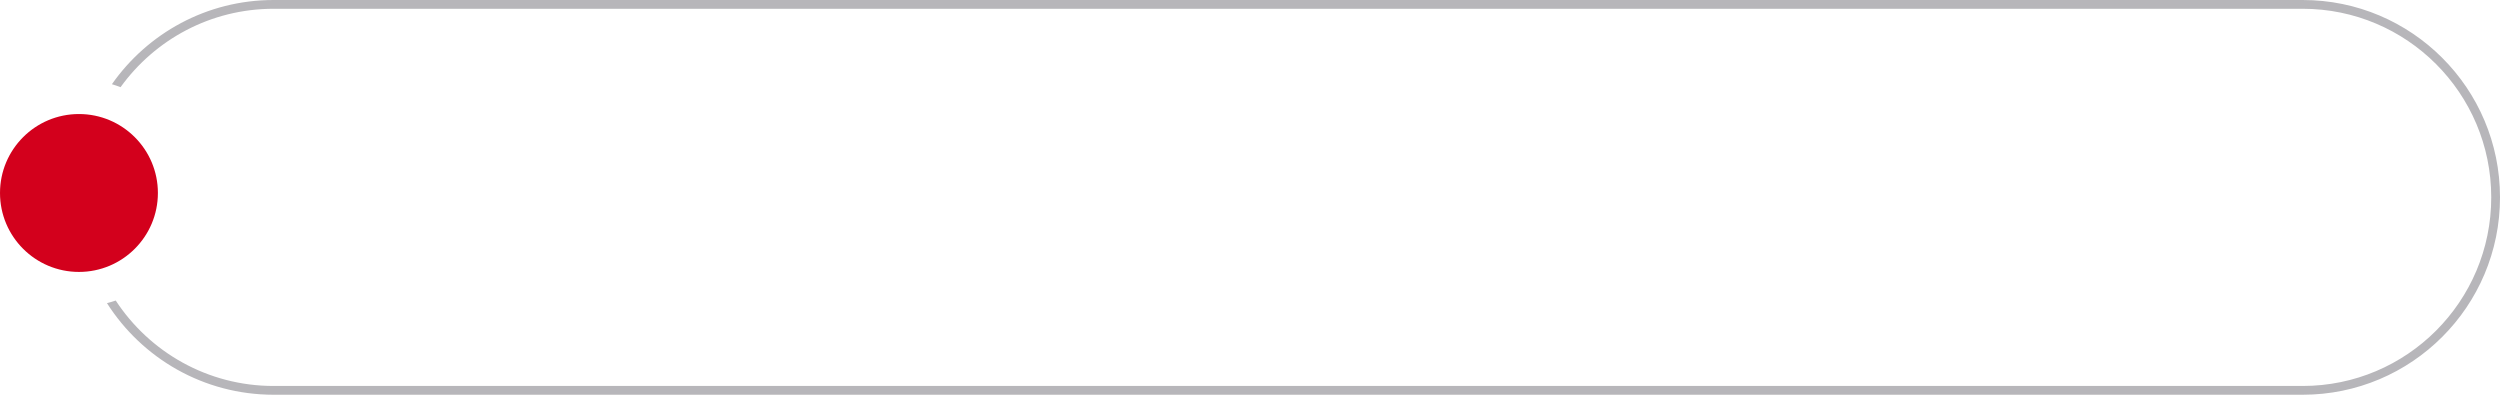 <?xml version="1.0" encoding="UTF-8"?> <svg xmlns="http://www.w3.org/2000/svg" width="285" height="45" viewBox="0 0 285 45" fill="none"><path fill-rule="evenodd" clip-rule="evenodd" d="M31.194 1H262.501C274.375 1 284.001 10.626 284.001 22.5C284.001 34.374 274.375 44 262.501 44H31.194C23.661 44 17.033 40.126 13.193 34.261C12.866 34.372 12.533 34.472 12.195 34.559C16.188 40.836 23.205 45 31.194 45H262.501C274.927 45 285.001 34.926 285.001 22.5C285.001 10.074 274.927 0 262.501 0H31.194C23.568 0 16.827 3.795 12.758 9.599C13.092 9.7 13.421 9.814 13.743 9.939C17.647 4.525 24.009 1 31.194 1Z" fill="#B7B6BA"></path><circle cx="9" cy="22" r="9" fill="#D3001C"></circle></svg> 